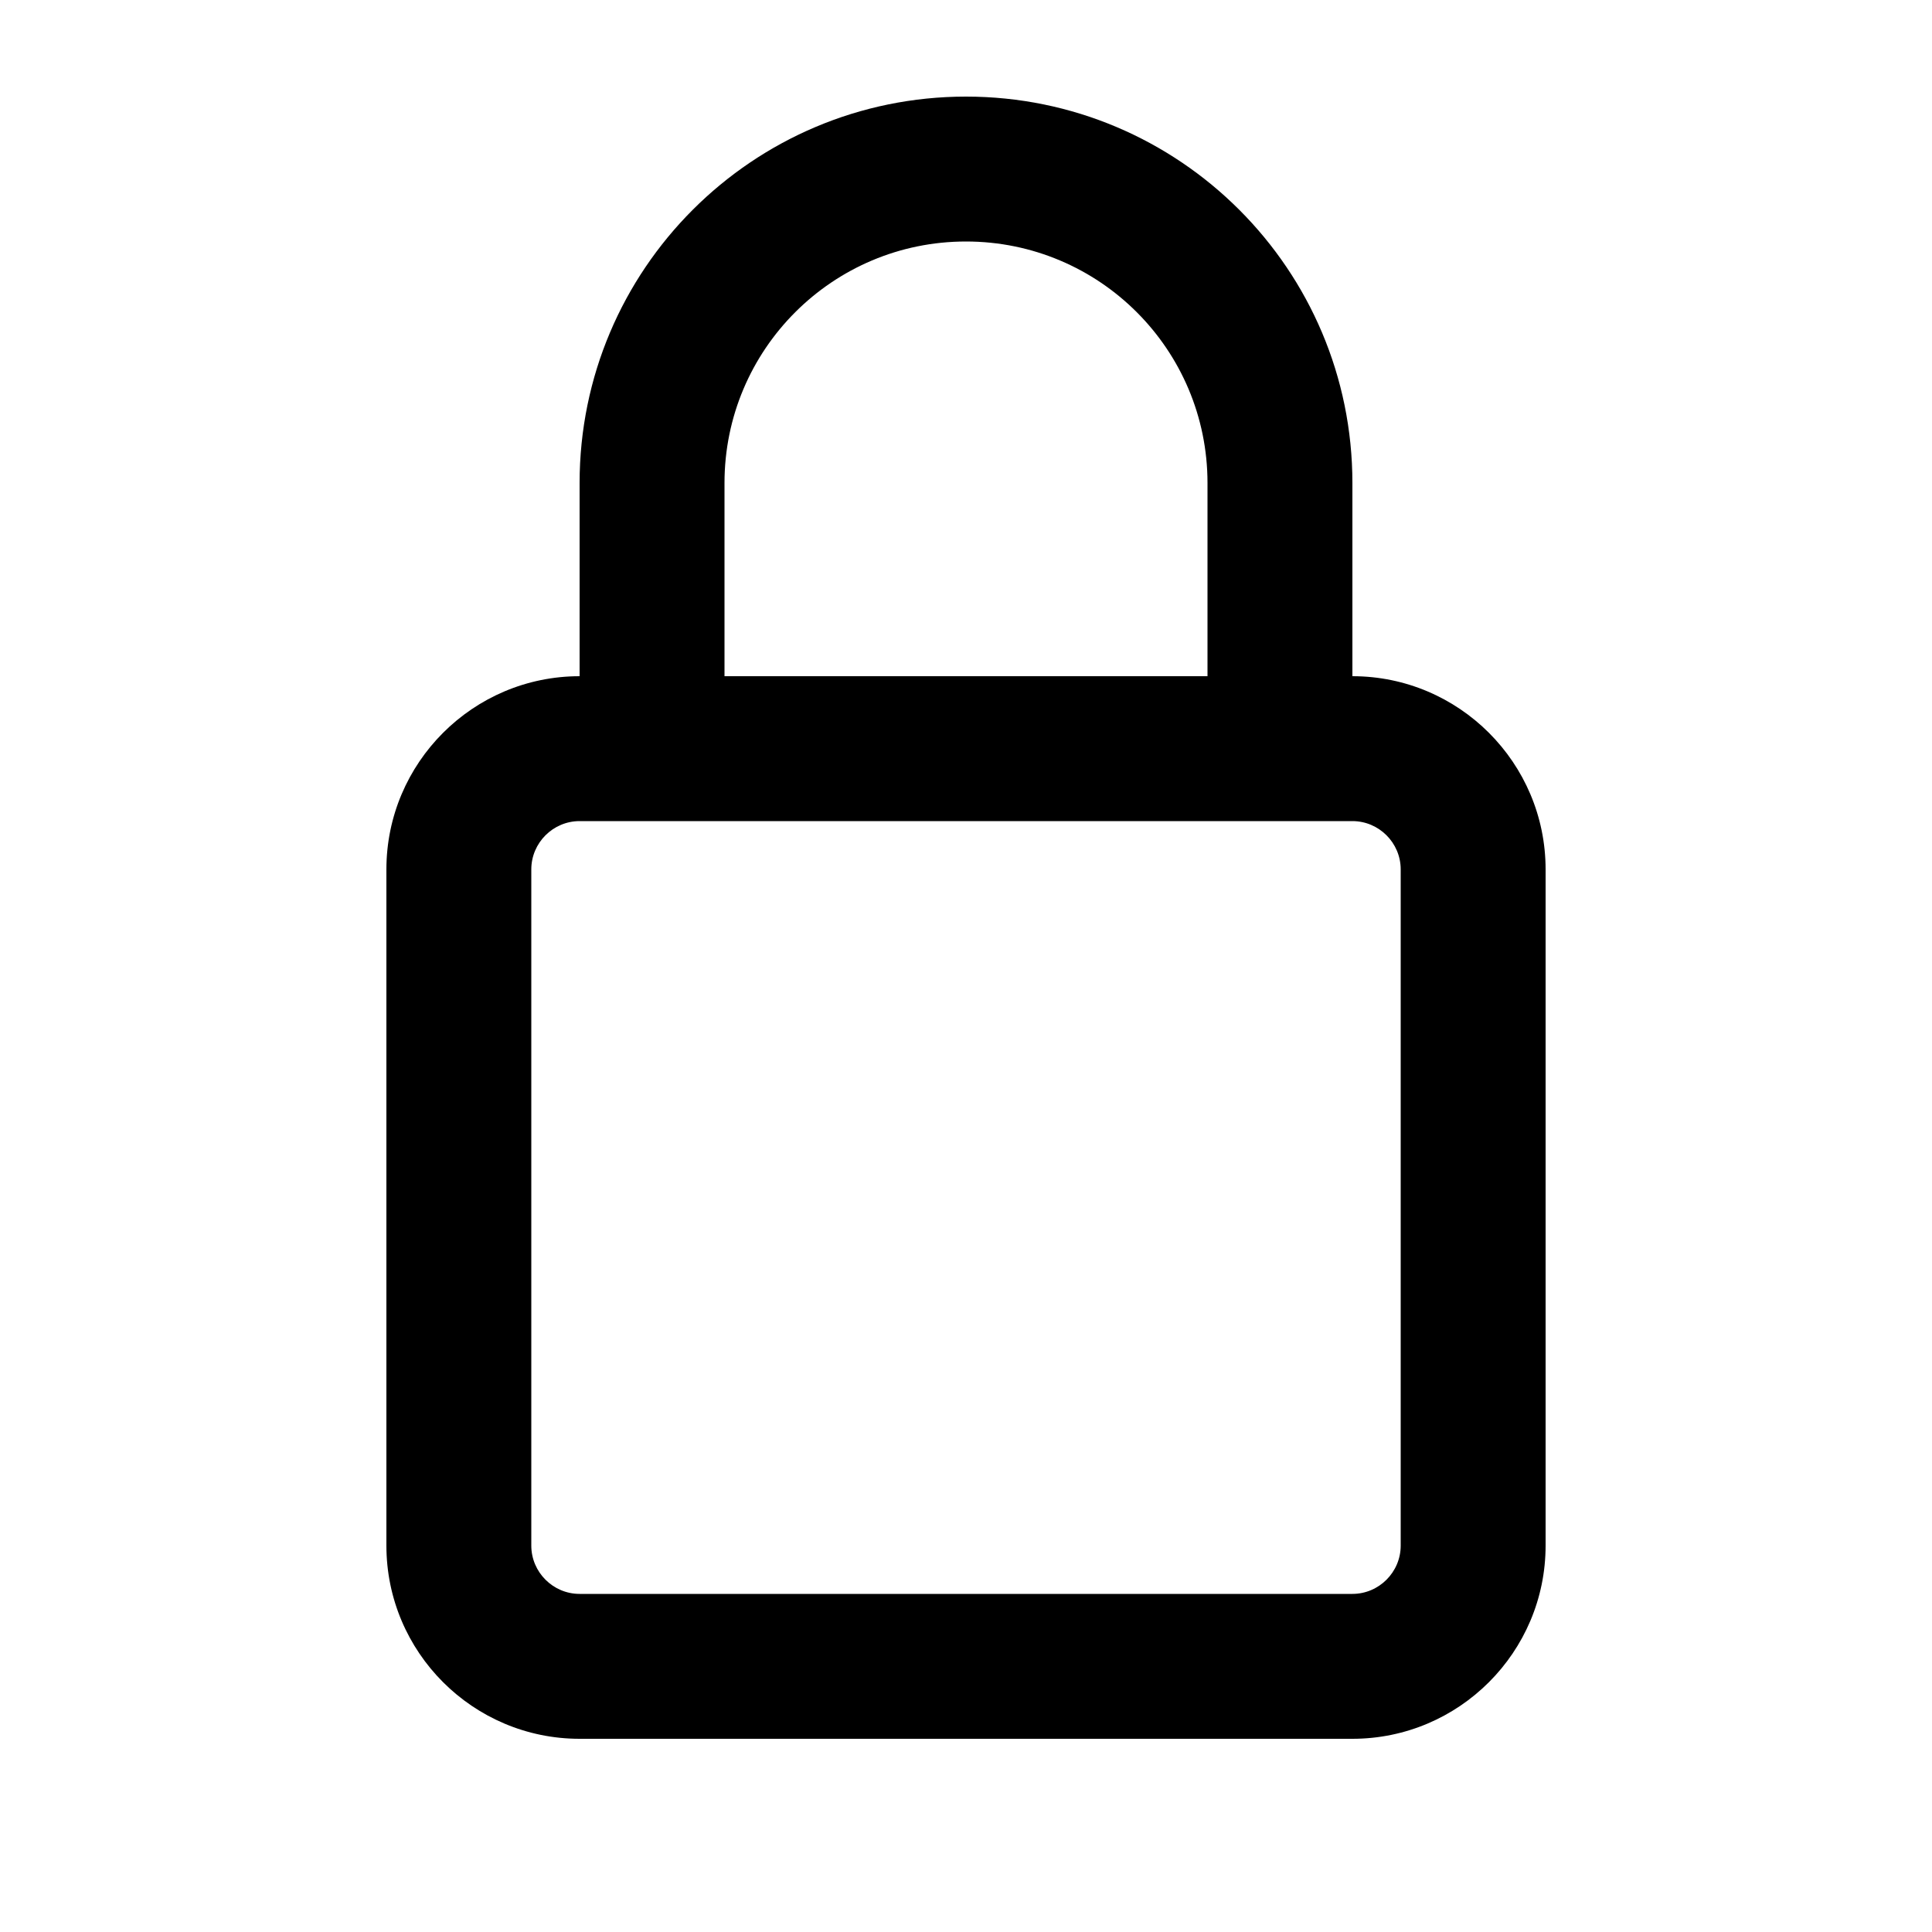 <svg xmlns="http://www.w3.org/2000/svg" viewBox="0 0 640 640"><!--! Font Awesome Pro 7.1.0 by @fontawesome - https://fontawesome.com License - https://fontawesome.com/license (Commercial License) Copyright 2025 Fonticons, Inc. --><path fill="currentColor" d="M240 160L240 224L400 224L400 160C400 115.8 364.2 80 320 80C275.8 80 240 115.8 240 160zM192 224L192 160C192 89.3 249.3 32 320 32C390.7 32 448 89.3 448 160L448 224C483.3 224 512 252.7 512 288L512 512C512 547.3 483.3 576 448 576L192 576C156.7 576 128 547.3 128 512L128 288C128 252.7 156.7 224 192 224zM400 272L240 272L240 272L192 272L192 272C183.2 272 176 279.2 176 288L176 512C176 520.8 183.2 528 192 528L448 528C456.8 528 464 520.8 464 512L464 288C464 279.2 456.8 272 448 272L448 272L400 272L400 272z"/></svg>